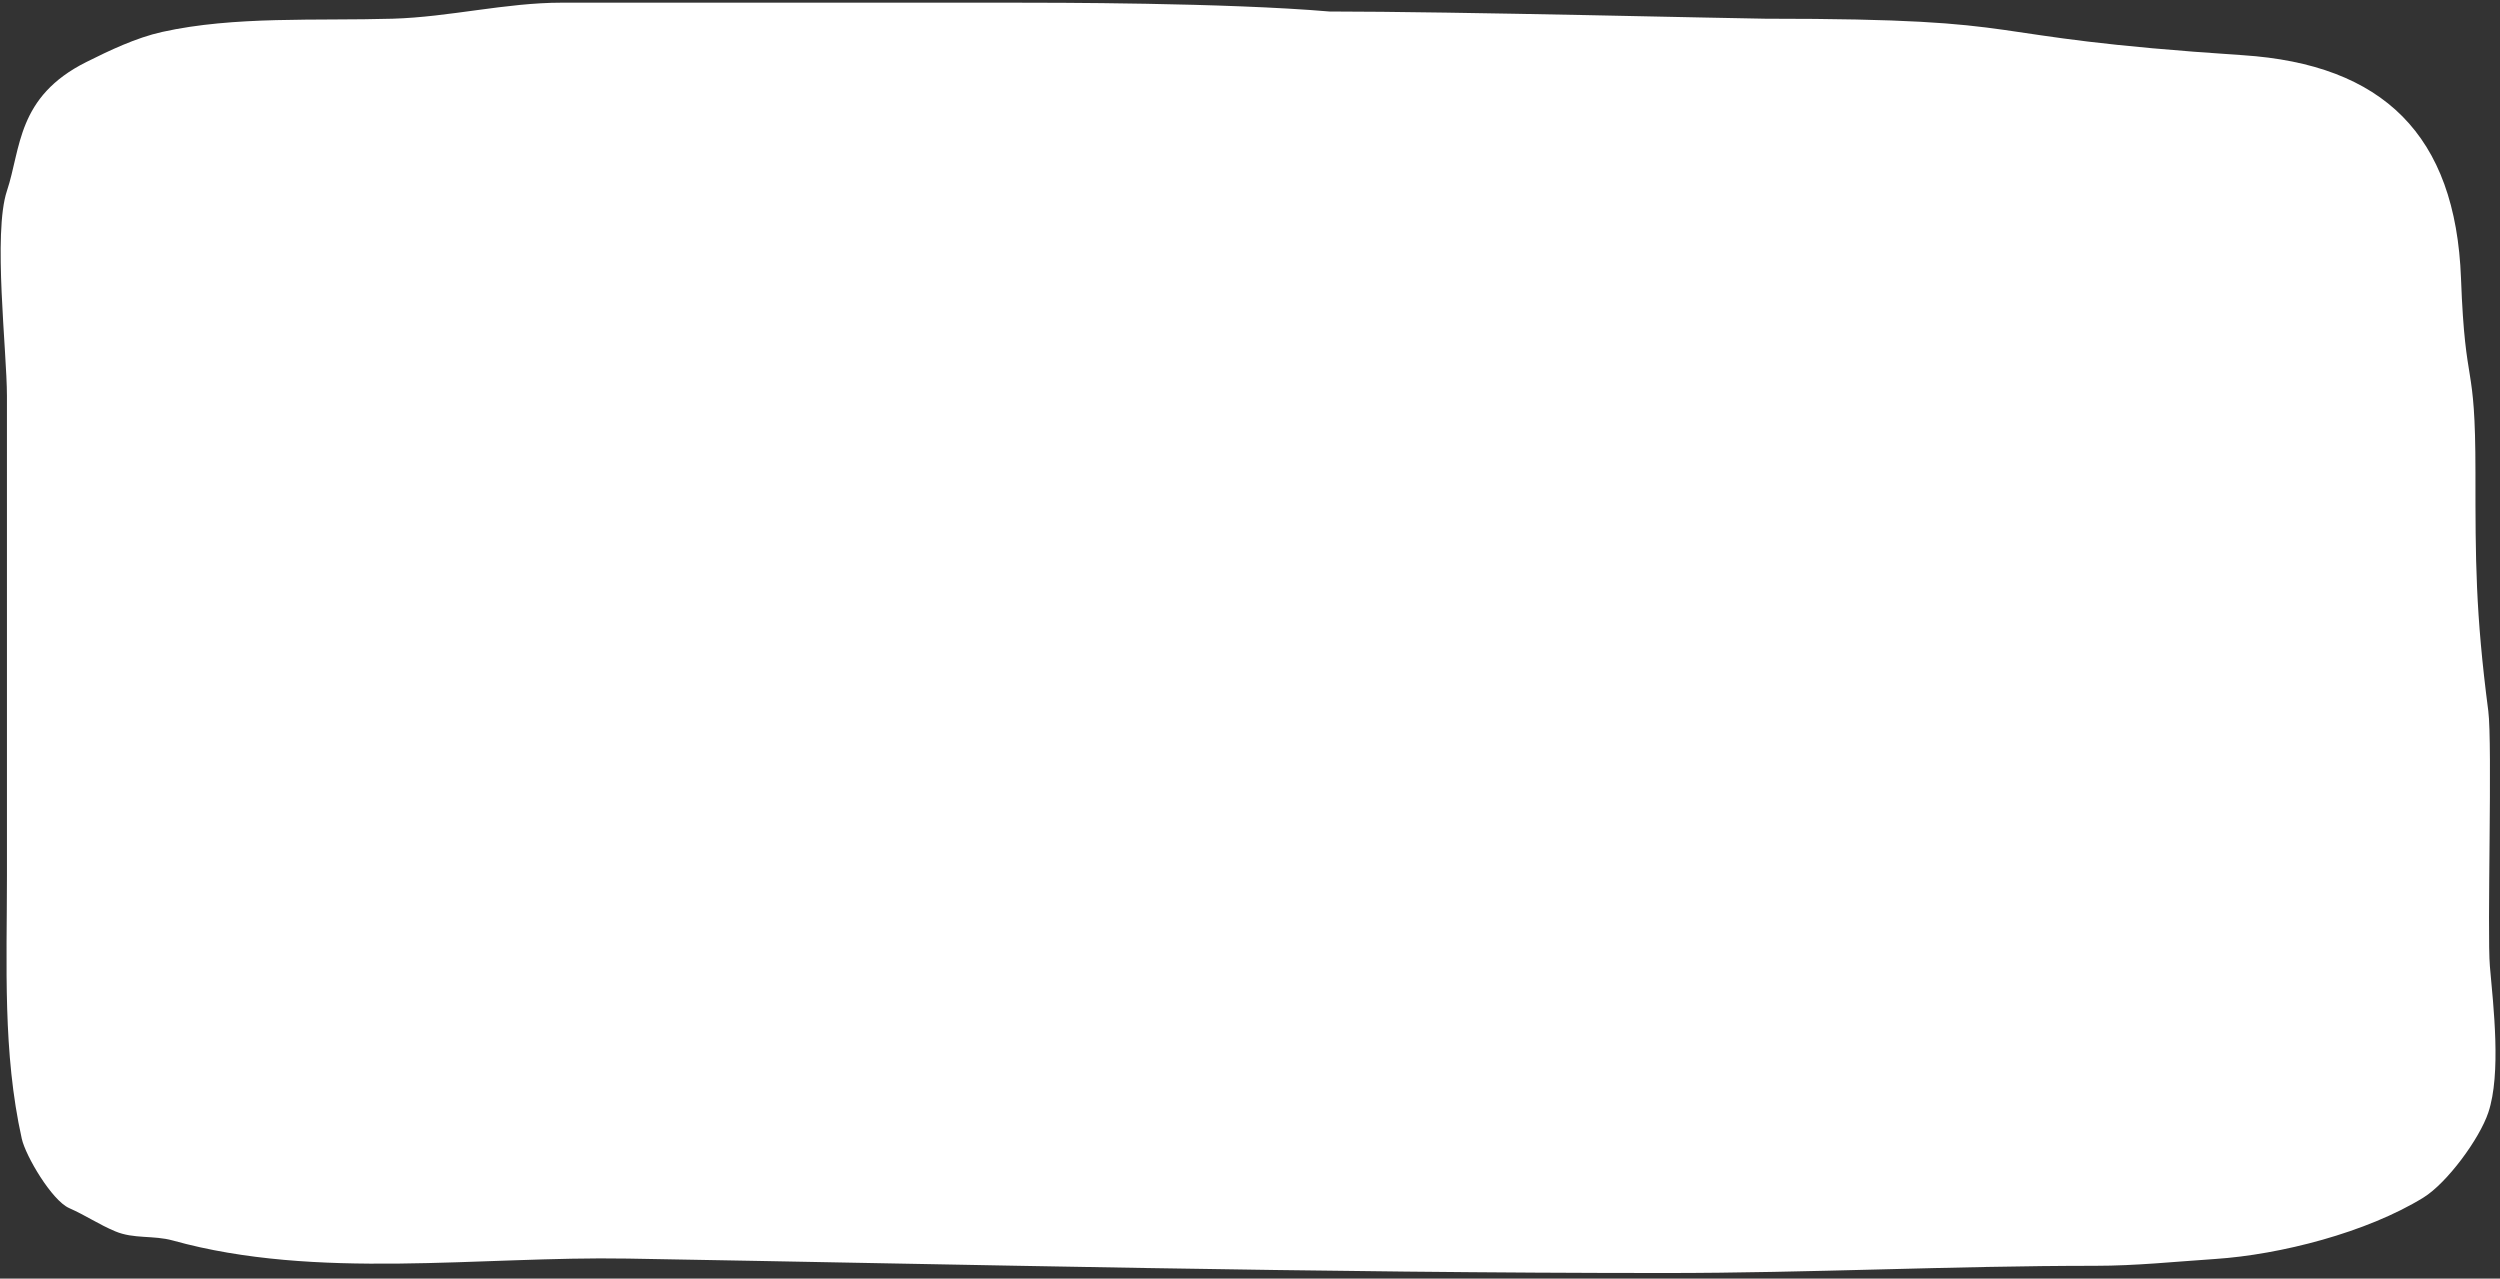 <?xml version="1.0" encoding="UTF-8"?> <svg xmlns="http://www.w3.org/2000/svg" width="262" height="134" viewBox="0 0 262 134" fill="none"><rect x="0" y="0" width="262" height="134" fill="#333333" stroke="none"/><path d="M259.427 49.768C259.427 58.578 259.427 64.189 260.772 74.5C261.218 77.919 260.638 97.829 260.94 101.264C261.31 105.468 262.141 112.525 260.772 116.602C259.847 119.359 256.445 123.985 253.964 125.512C248.032 129.162 238.998 131.485 232.154 131.941C227.921 132.223 223.86 132.656 219.588 132.656C204.563 132.656 189.581 133.412 174.539 133.412C138.235 133.412 102.02 132.524 65.781 131.899C50.256 131.632 33.205 134.197 18.125 130.008C16.057 129.434 14.04 129.869 12.074 129.042C10.297 128.294 9.077 127.42 7.241 126.604C5.437 125.802 2.687 121.156 2.282 119.334C0.273 110.294 0.728 101.122 0.728 91.808L0.728 64L0.727 41.5C0.727 36.828 -0.753 24.443 0.728 20C2.209 15.557 1.756 10.146 9.048 6.5C11.455 5.297 14.259 3.955 16.991 3.348C24.564 1.665 33.172 2.194 41.155 1.961C47.107 1.787 52.978 0.28 58.889 0.28L106 0.28H106C110.143 0.28 128.5 0.28 139.323 1.205C152 1.205 183.064 1.961 185 1.961C214.984 1.961 205.141 3.822 235.053 5.785C249.71 6.747 257.356 14.109 257.914 29.193C258.365 41.36 259.427 37.221 259.427 49.5V49.768Z" fill="white"></path></svg> 